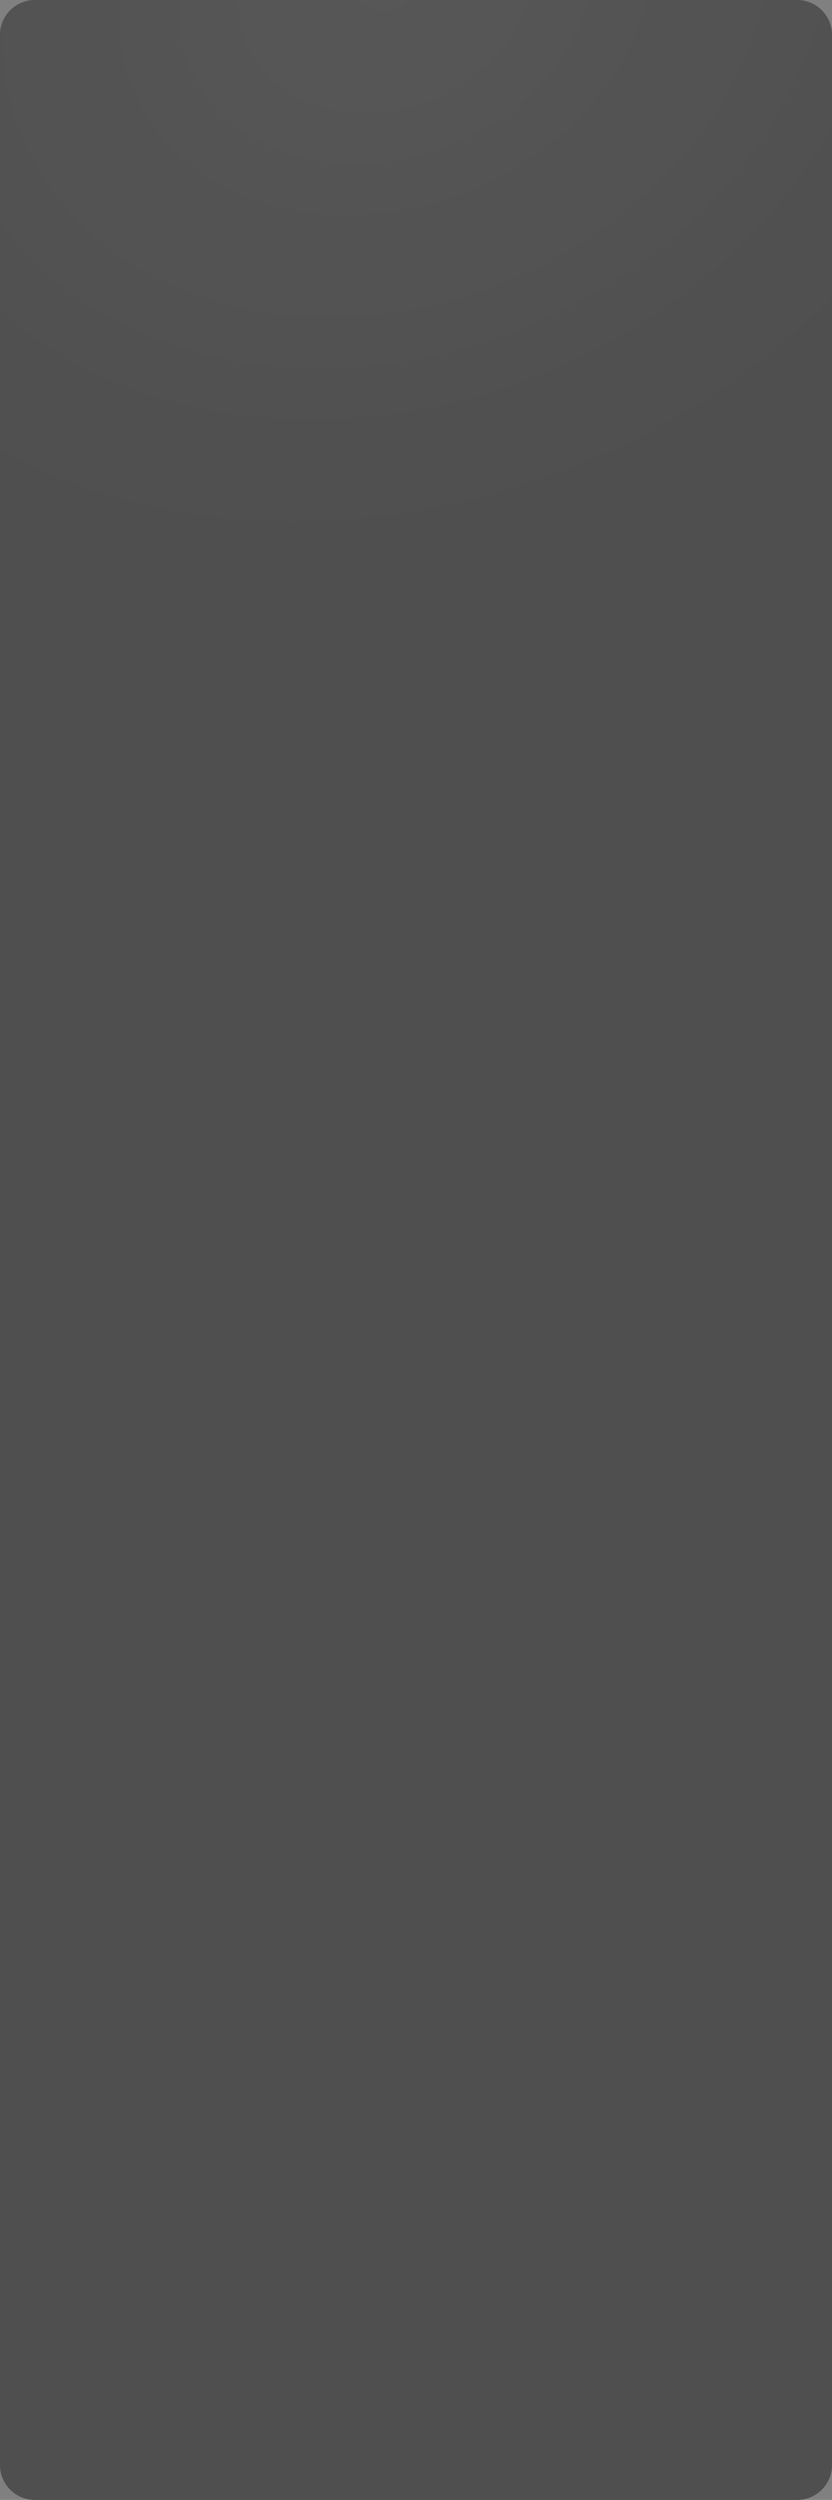 <?xml version="1.0" encoding="UTF-8"?> <svg xmlns="http://www.w3.org/2000/svg" width="286" height="859" viewBox="0 0 286 859" fill="none"><rect x="0" y="0" width="286" height="859" fill="#808080" stroke="none"/> <path d="M0 12C0 5.373 5.373 0 12 0H274C280.627 0 286 5.373 286 12V847C286 853.627 280.627 859 274 859H12C5.373 859 0 853.627 0 847V12Z" fill="url(#paint0_radial_110_169)"></path> <path d="M0 12C0 5.373 5.373 0 12 0H274C280.627 0 286 5.373 286 12V847C286 853.627 280.627 859 274 859H12C5.373 859 0 853.627 0 847V12Z" fill="white" fill-opacity="0.25"></path> <defs> <radialGradient id="paint0_radial_110_169" cx="0" cy="0" r="1" gradientUnits="userSpaceOnUse" gradientTransform="translate(128.91 -7.581) rotate(67.583) scale(189.14 234.69)"> <stop stop-color="#1F1F1F"></stop> <stop offset="0.99" stop-color="#141414"></stop> </radialGradient> </defs> </svg> 